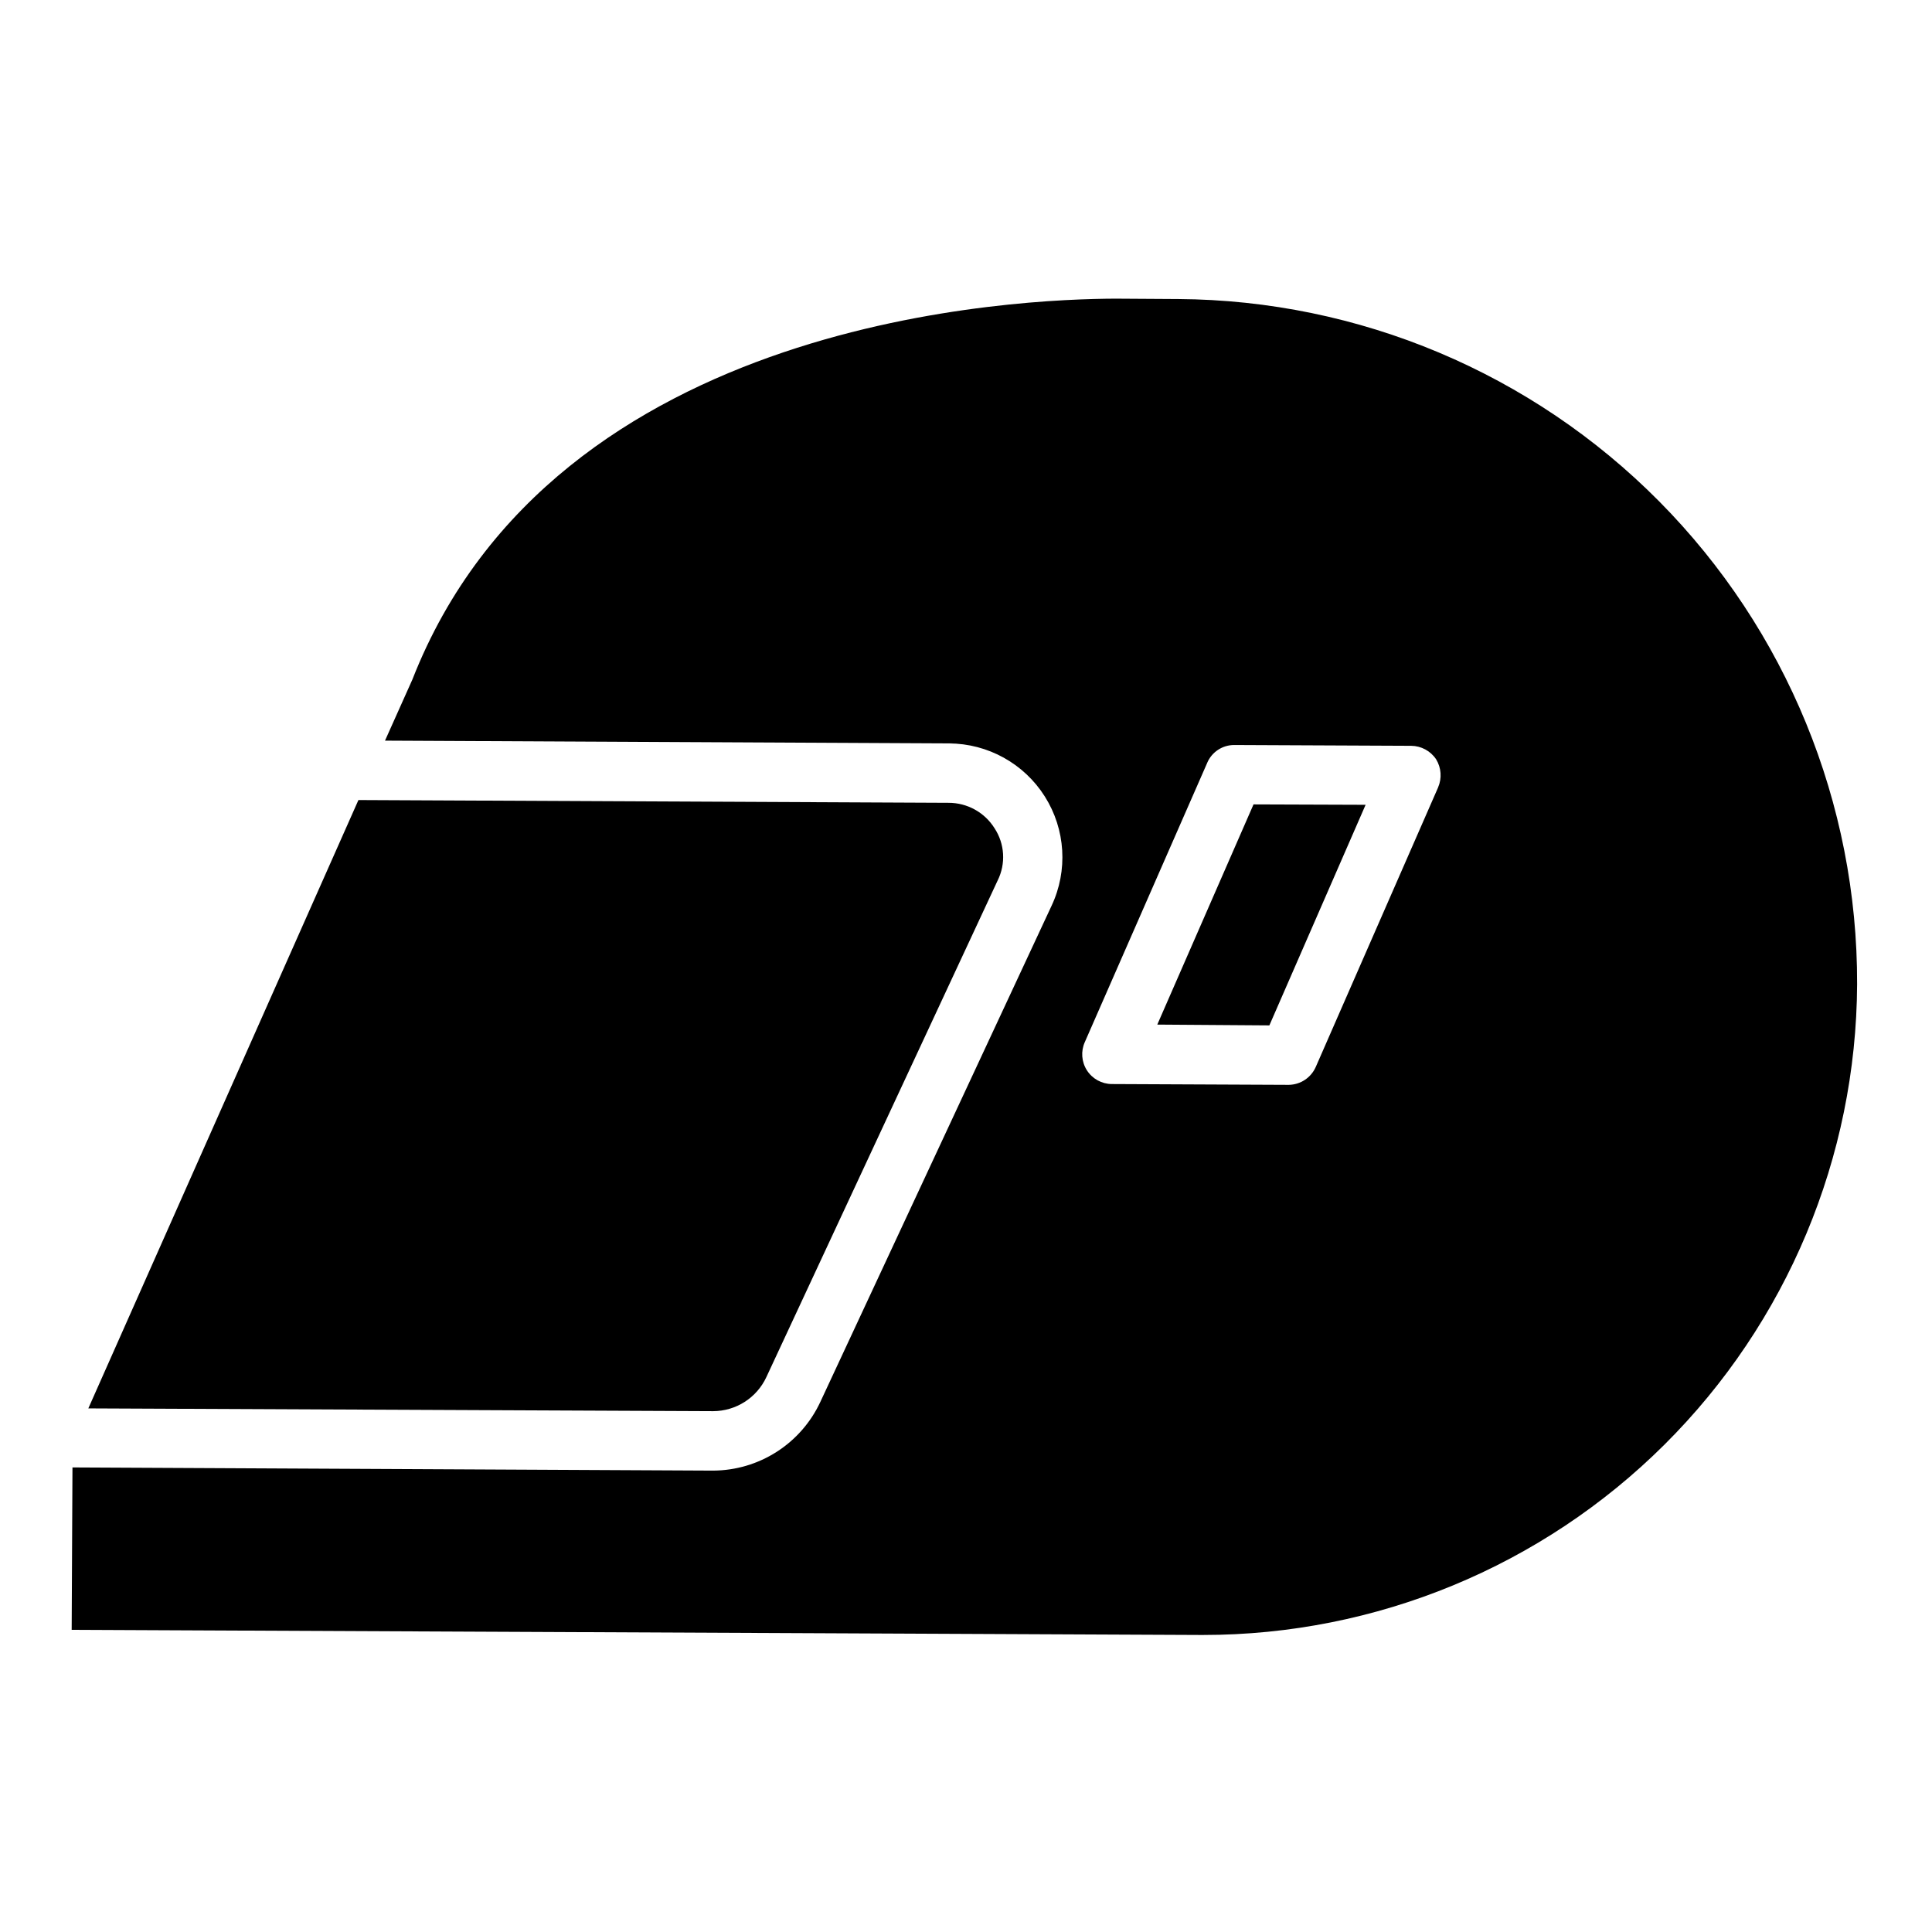 <?xml version="1.0" encoding="UTF-8"?>
<!-- Uploaded to: ICON Repo, www.svgrepo.com, Generator: ICON Repo Mixer Tools -->
<svg fill="#000000" width="800px" height="800px" version="1.1" viewBox="144 144 512 512" xmlns="http://www.w3.org/2000/svg">
 <g>
  <path d="m456.26 223.25-16.688-0.105c-24.141 0.105-148.41 4.199-186.3 100.97l-7.242 16.164 149.46 0.734h-0.004c10.312 0.039 19.891 5.34 25.398 14.059 5.508 8.719 6.18 19.645 1.789 28.973l-61.297 131.52c-2.523 5.398-6.527 9.969-11.543 13.184-5.016 3.215-10.84 4.941-16.797 4.977h-0.211l-169.62-0.84-0.211 43.035 299.03 1.363h0.844c45.812 0.004 89.77-18.137 122.24-50.453 32.477-32.316 50.828-76.184 51.047-122 0.129-47.91-18.727-93.918-52.445-127.95-33.719-34.035-79.551-53.32-127.46-53.633zm68.855 129.42-32.434 74.102v-0.004c-1.254 2.836-4.039 4.68-7.137 4.727h-0.105l-46.812-0.211c-2.668-0.023-5.141-1.387-6.582-3.633-1.438-2.242-1.648-5.062-0.555-7.492l32.434-73.996-0.004-0.004c1.215-2.863 4.027-4.723 7.141-4.723h0.105l46.812 0.211h-0.004c2.66 0.02 5.137 1.359 6.613 3.57 1.375 2.25 1.57 5.027 0.523 7.449z"/>
  <path d="m505.9 357.28-25.504 58.461-29.703-0.211 25.504-58.355z"/>
  <path d="m408.39 377.33-61.297 131.62c-1.246 2.68-3.234 4.953-5.723 6.551s-5.383 2.457-8.34 2.473h-0.105l-165.52-0.734 71.582-161.22 156.39 0.734c4.945-0.008 9.547 2.531 12.176 6.719 2.723 4.141 3.043 9.414 0.84 13.855z"/>
 </g>
</svg>